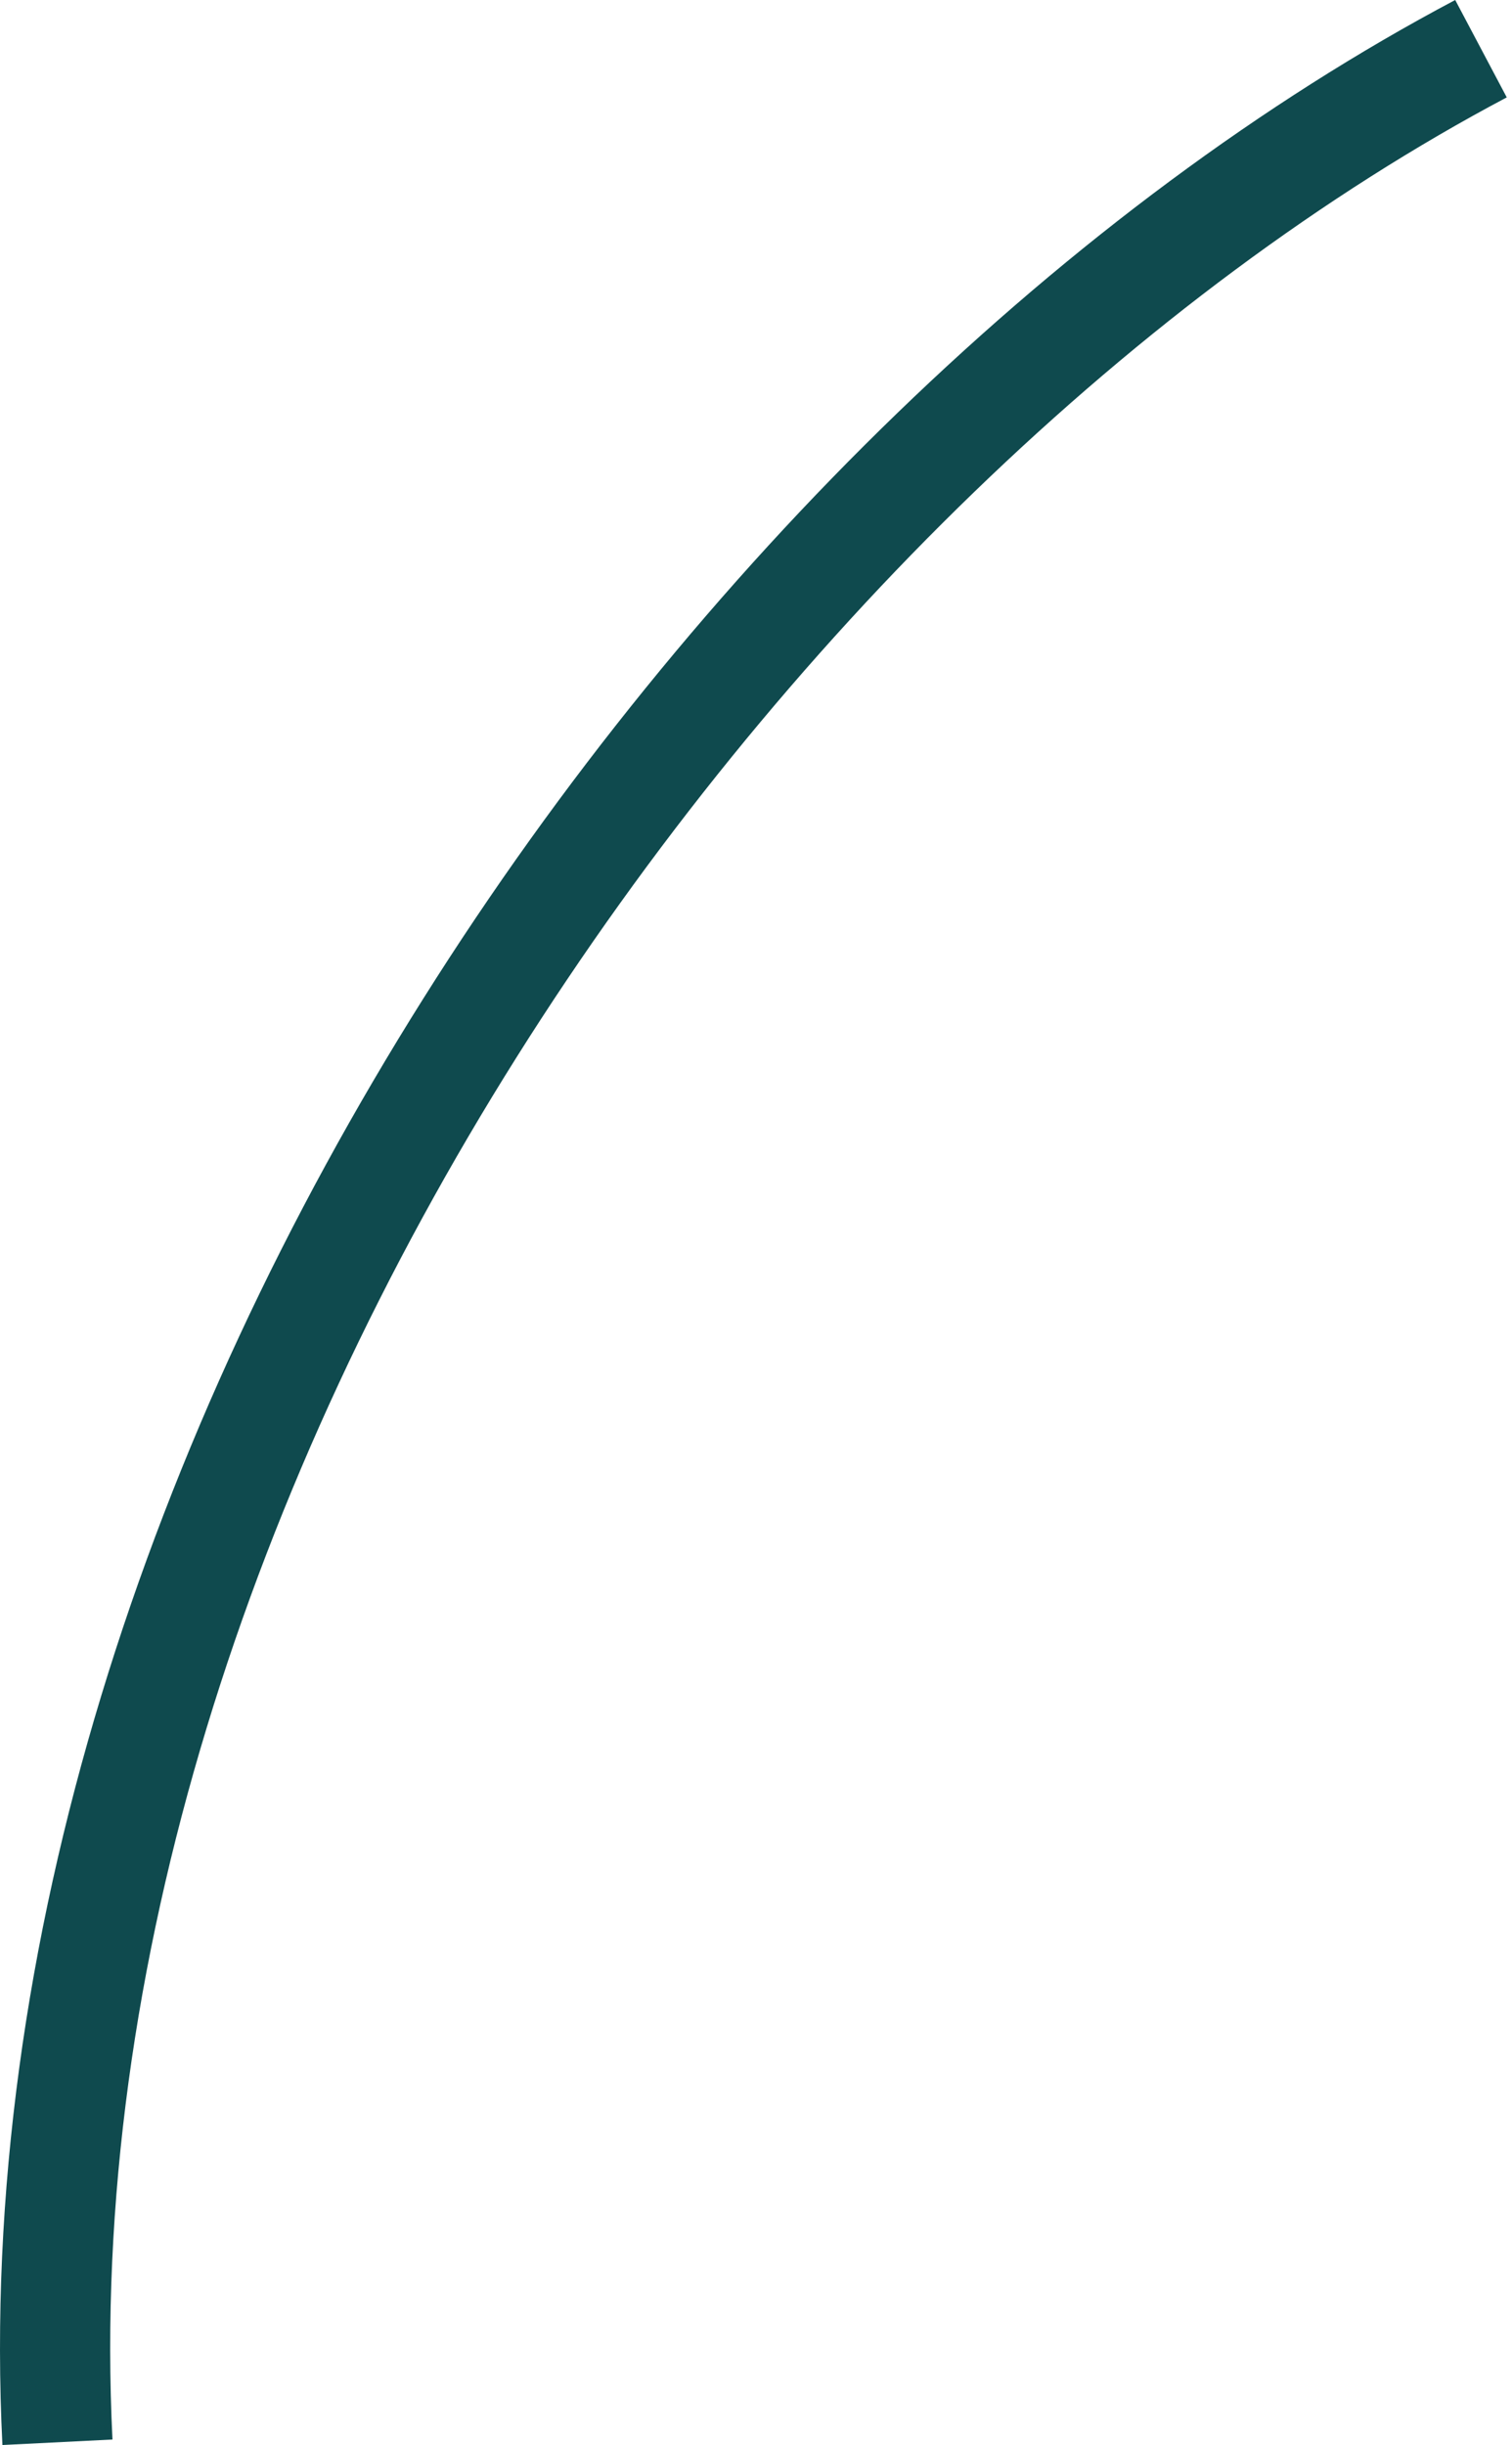 <?xml version="1.0" encoding="UTF-8"?> <svg xmlns="http://www.w3.org/2000/svg" width="107" height="173" viewBox="0 0 107 173" fill="none"> <path fill-rule="evenodd" clip-rule="evenodd" d="M29.955 70.657C49.247 39.983 75.773 14.403 102.981 -0L106.629 6.891C80.814 20.557 55.242 45.098 36.555 74.808C17.872 104.513 6.28 139.051 7.959 172.61L0.171 172.999C-1.607 137.441 10.66 101.334 29.955 70.657Z" fill="#0F4A4E"></path> </svg> 